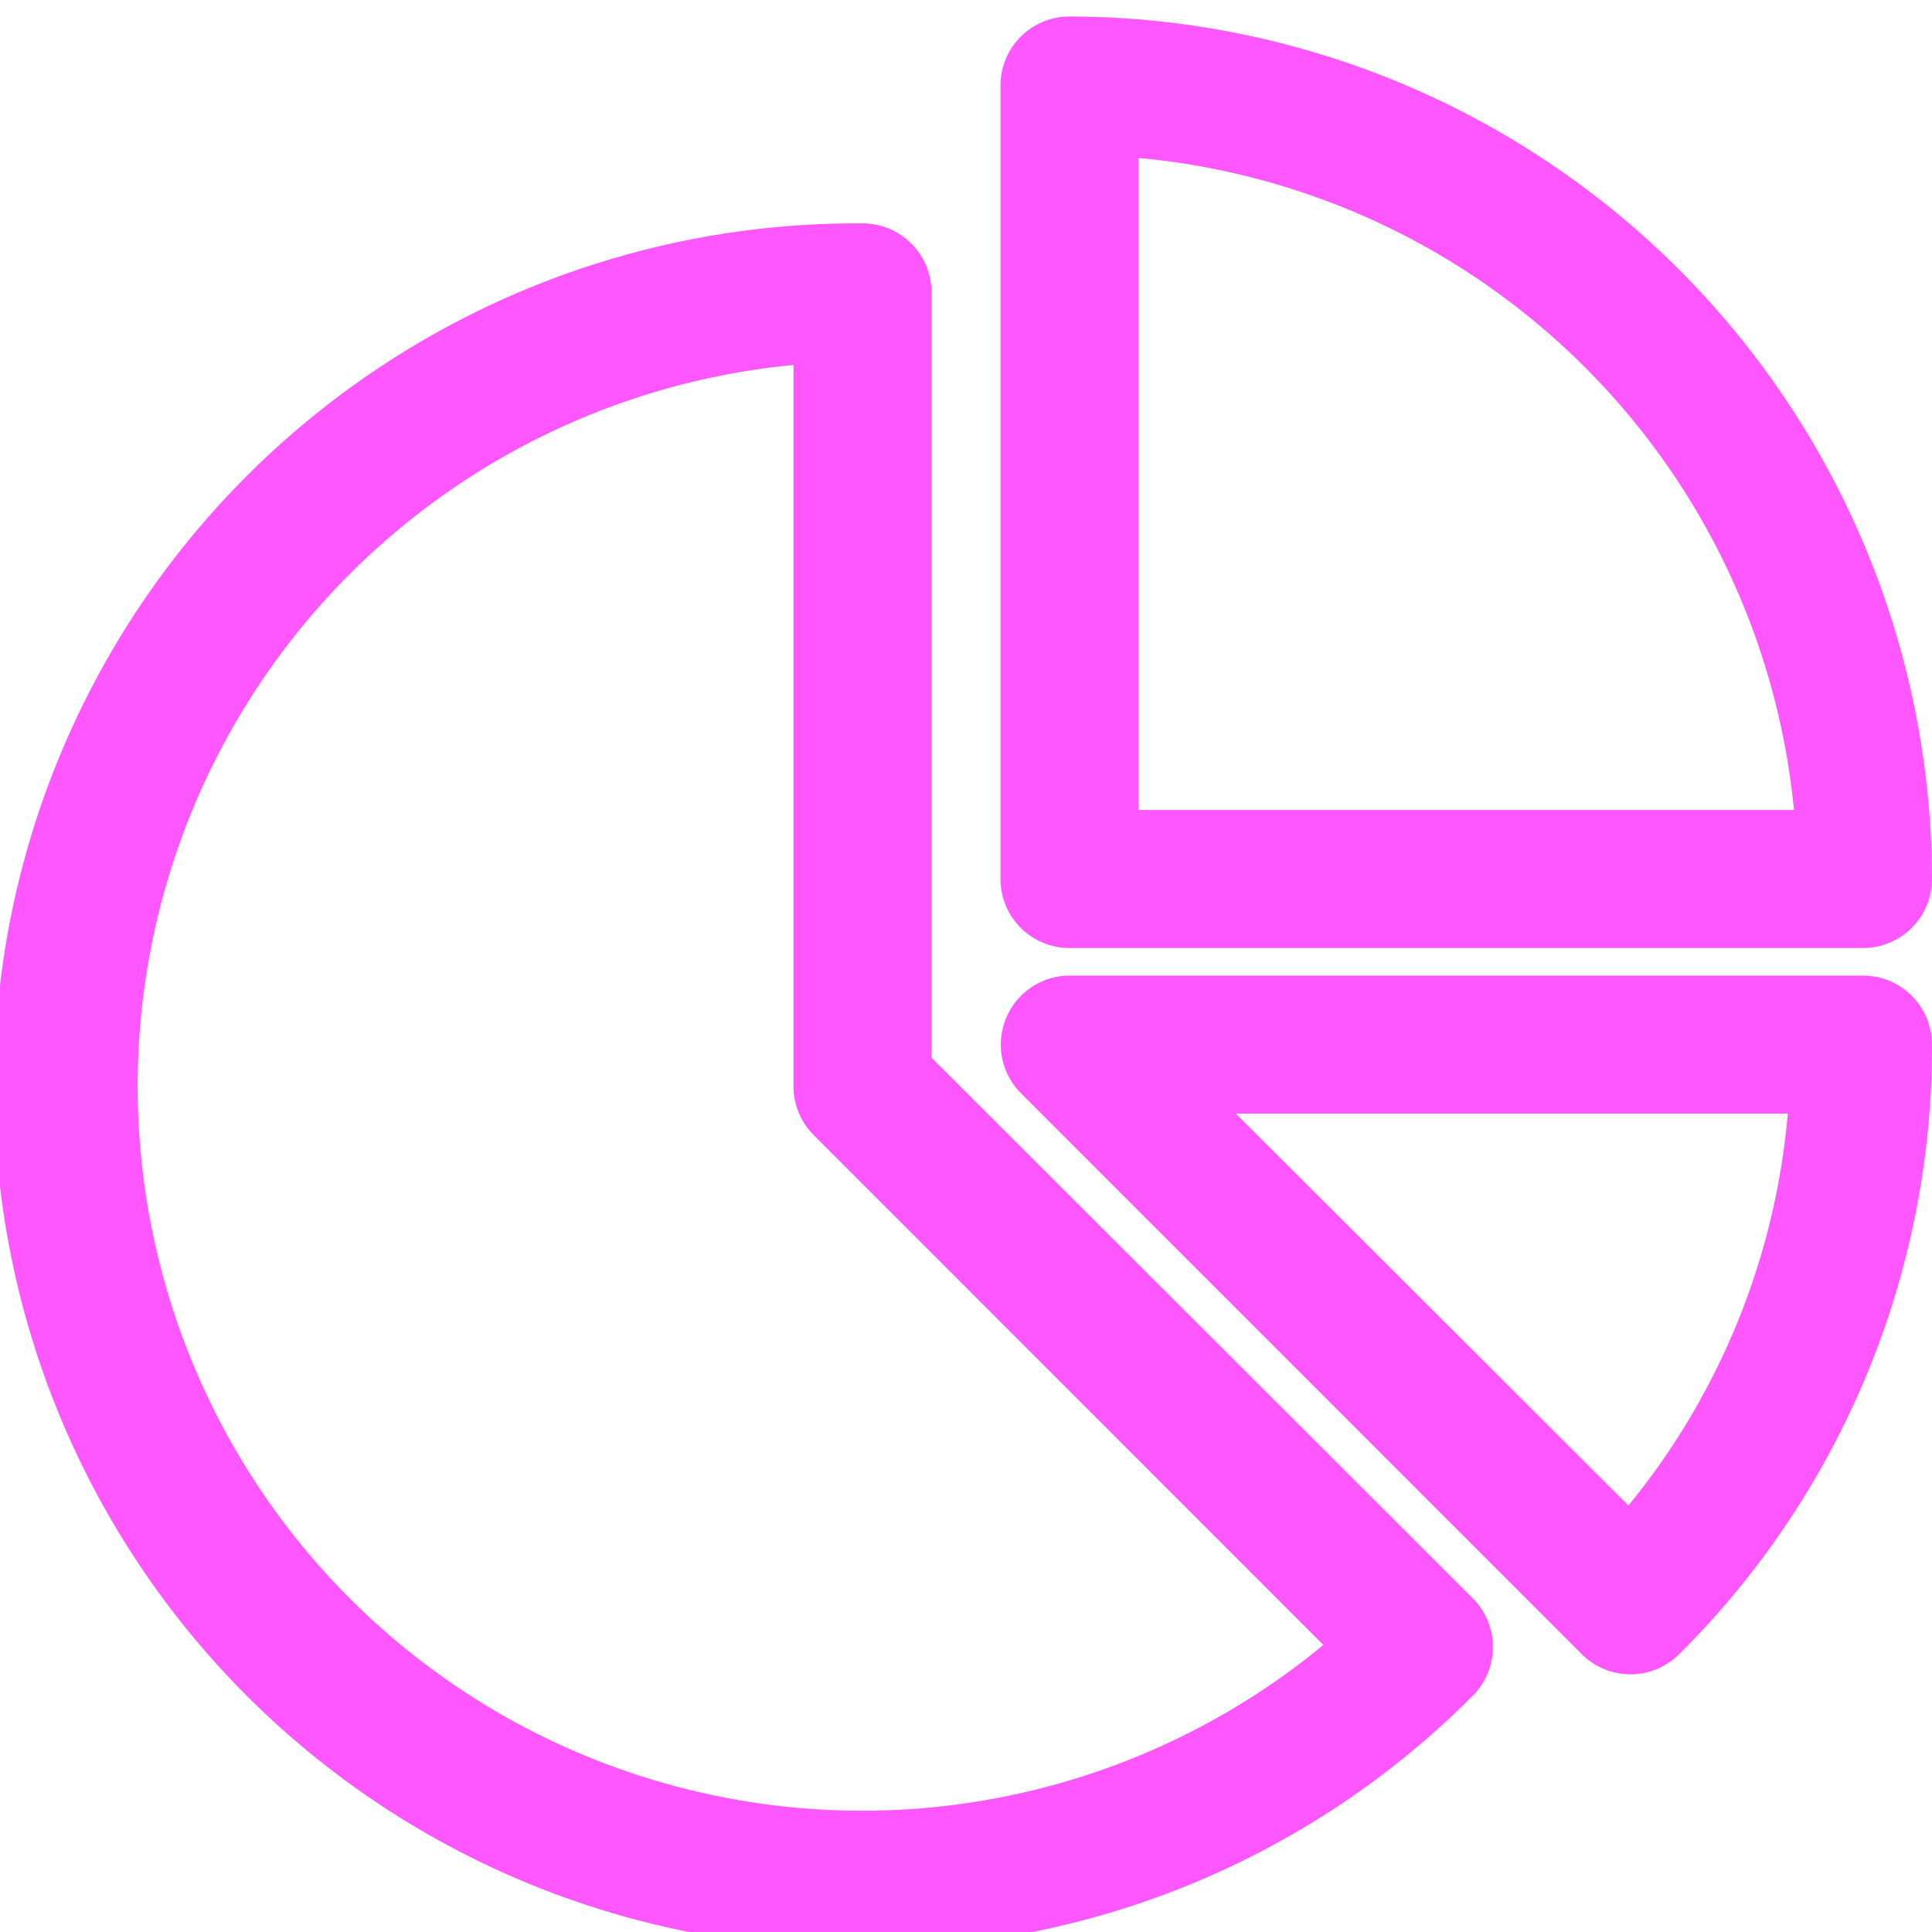 <svg xmlns="http://www.w3.org/2000/svg" width="48" height="48" class="svg" viewBox="0 0 48 48"><defs><clipPath id="a"><path data-name="Rectangle 2803" transform="translate(0 -.41)" fill="#ff57ff" d="M0 0h48v48H0z"></path></clipPath></defs><g data-name="Group 2771"><g data-name="Group 2770" clip-path="url(#a)" fill="#ff57ff" transform="translate(0 .41)"><path data-name="Path 1000" d="M21.429 48a21.291 21.291 0 0015.154-6.274 1.714 1.714 0 000-2.434l-13.44-13.424V6.857a1.714 1.714 0 00-1.714-1.717 21.429 21.429 0 100 42.857zM19.714 8.658v17.914a1.716 1.716 0 00.5 1.217l12.665 12.669a18 18 0 11-13.166-31.8z"></path><path data-name="Path 1001" d="M46.286 23.828H26.572a1.714 1.714 0 00-1.217 2.914L39.291 40.68a1.713 1.713 0 002.434 0 21.274 21.274 0 006.274-15.137 1.714 1.714 0 00-1.714-1.714zm-5.829 13.166l-9.754-9.737h13.714a17.777 17.777 0 01-3.96 9.737"></path><path data-name="Path 1002" d="M26.571 0a1.714 1.714 0 00-1.714 1.714v19.715a1.714 1.714 0 001.714 1.714h19.714a1.714 1.714 0 001.714-1.714A21.463 21.463 0 0026.571 0zm1.714 19.714v-16.2a18.017 18.017 0 0116.286 16.2z"></path></g></g></svg>